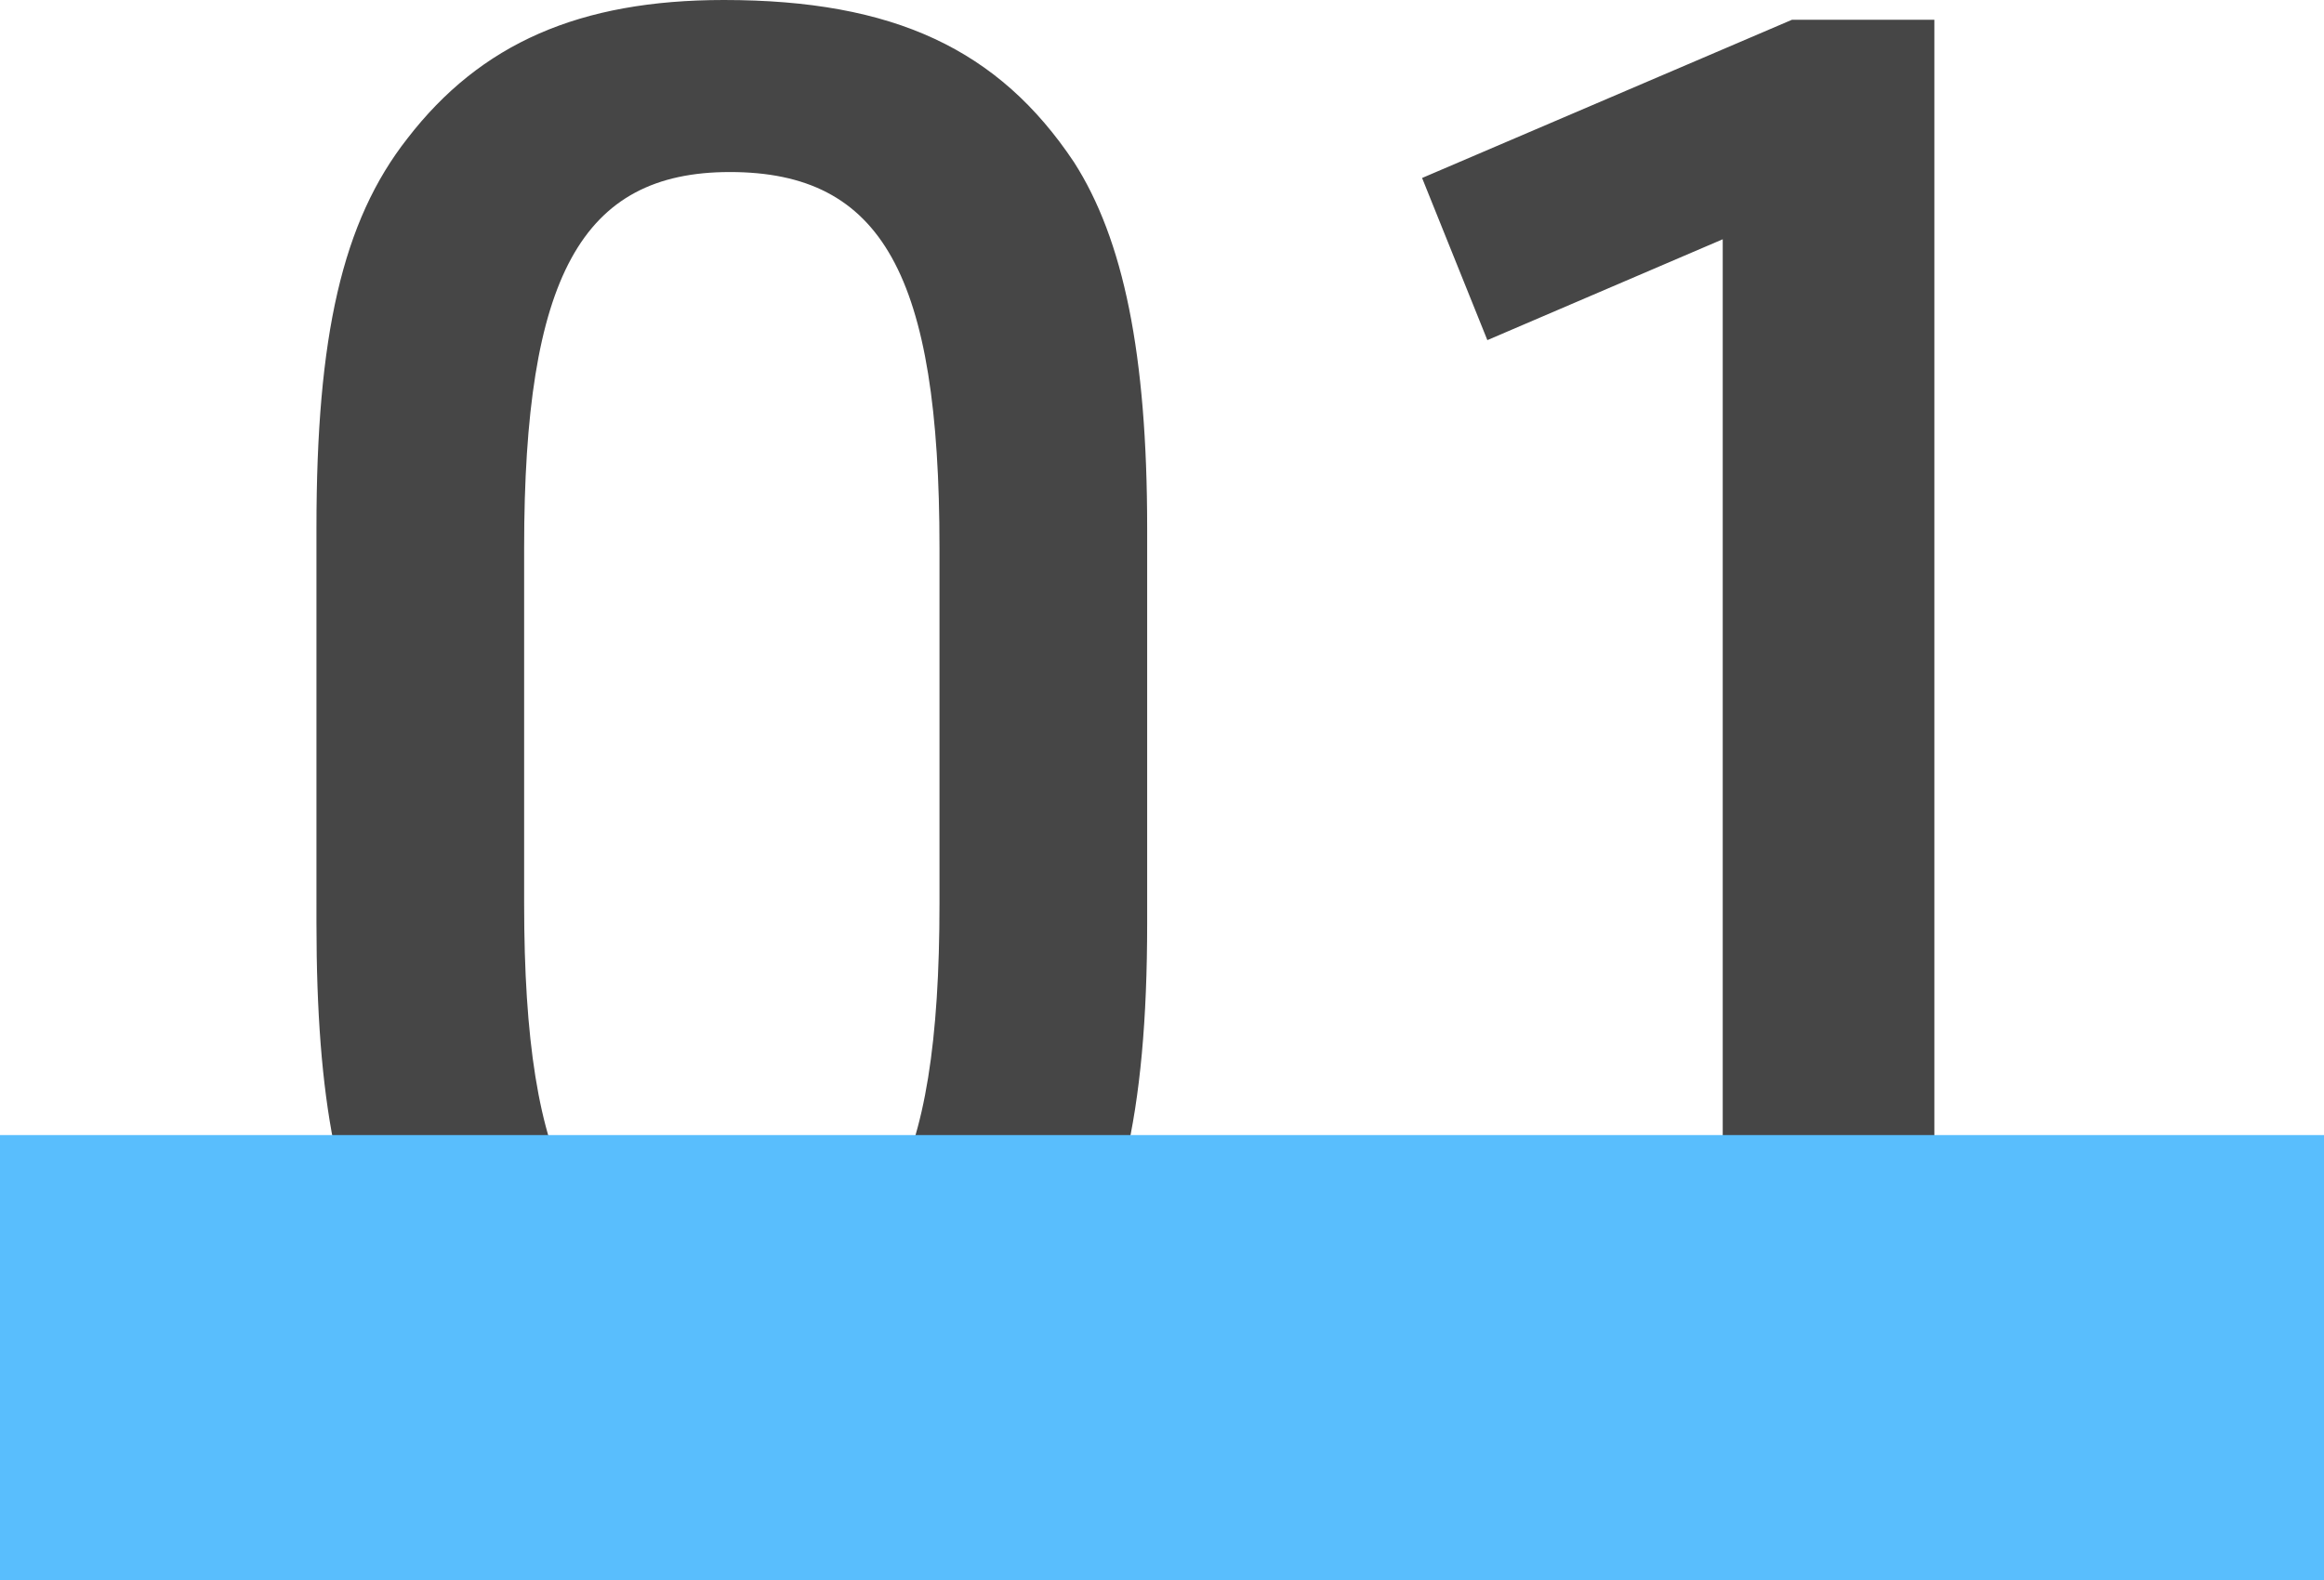 <svg xmlns="http://www.w3.org/2000/svg" width="47" height="31.96" viewBox="0 0 47 31.96"><g transform="translate(-231 -827.04)"><path d="M2.4-10.28c0,3.56.44,5.84,1.48,7.4C5.36-.64,7.52.4,10.64.4c3.24,0,5.2-.8,6.72-2.8,1.28-1.68,1.84-4,1.84-7.88v-8c0-3.52-.48-5.84-1.48-7.4-1.52-2.28-3.64-3.28-7.08-3.28-2.92,0-4.92.88-6.4,2.8-1.32,1.68-1.84,4-1.84,7.88Zm12.6-.4c0,5.52-1.16,7.6-4.24,7.6-3,0-4.16-2.12-4.16-7.6v-7.2c0-5.48,1.16-7.6,4.16-7.6,3.08,0,4.24,2.08,4.24,7.6ZM30.84,0h4.28V-28.56H32.24l-7.48,3.2,1.32,3.28,4.76-2.04Z" transform="translate(235 856)" fill="#464646"/><rect width="47" height="9" transform="translate(231 850)" fill="#59befd" style="mix-blend-mode:multiply;isolation:isolate"/></g></svg>